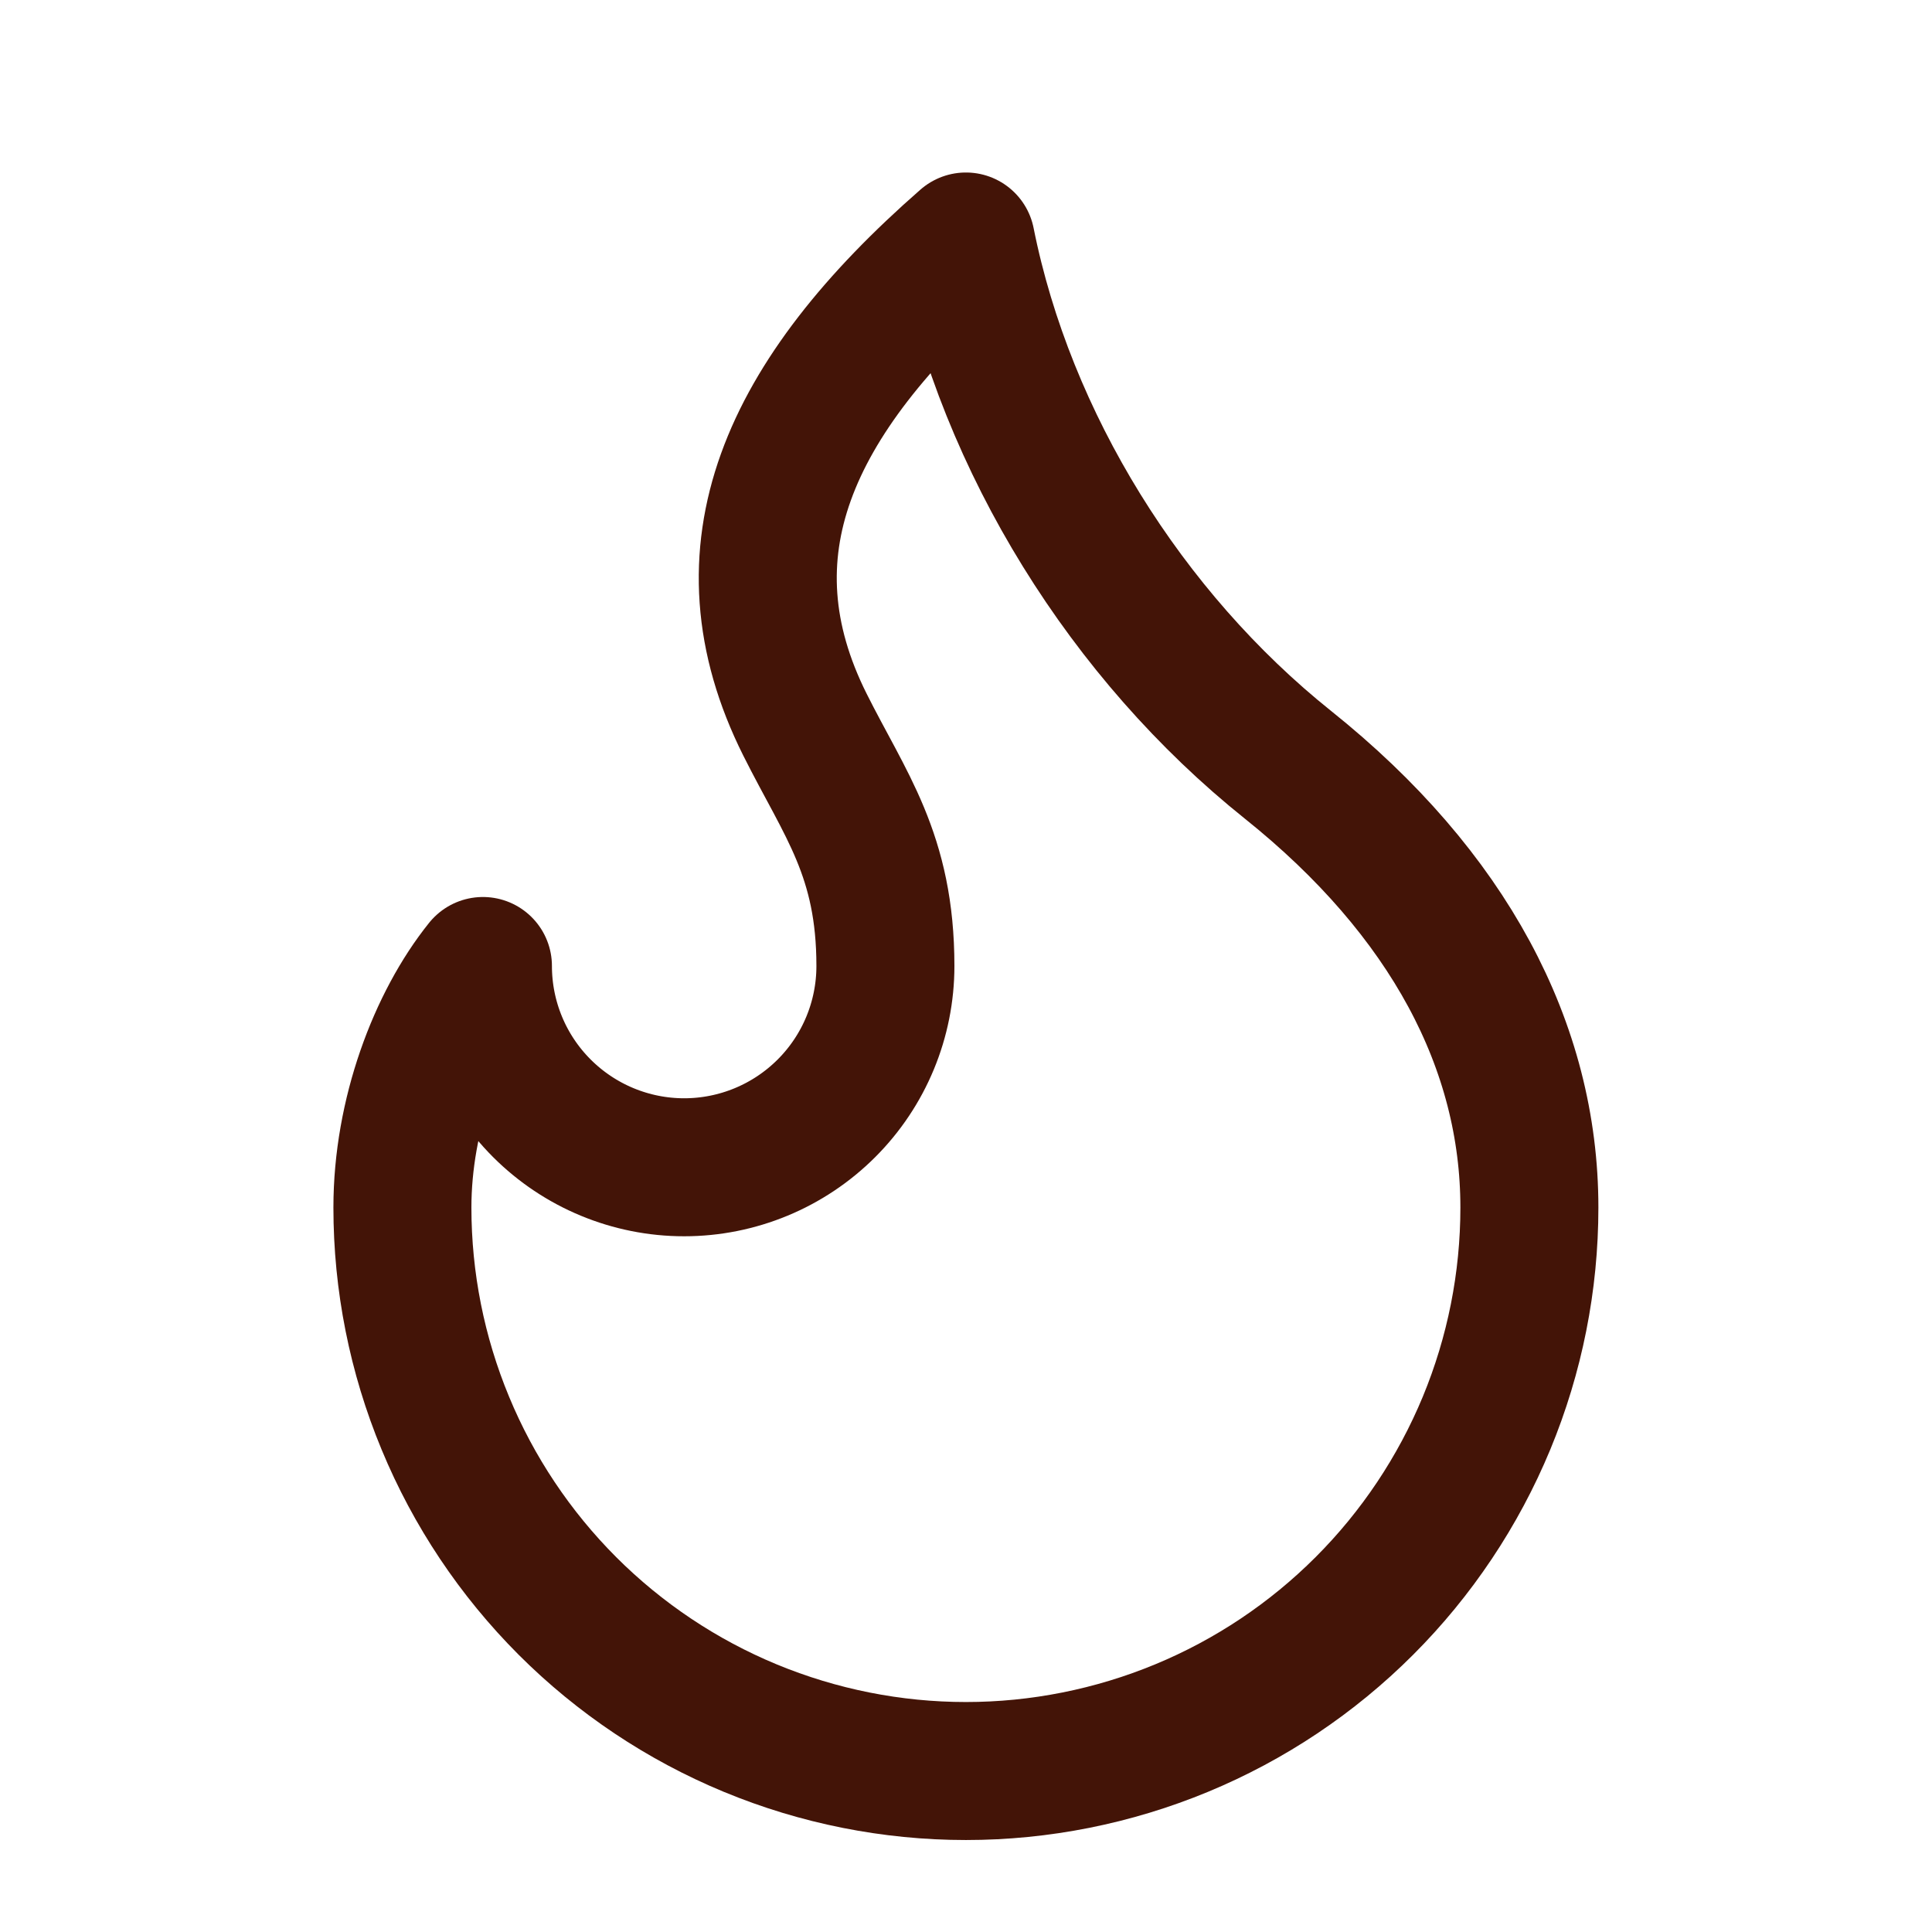 <svg xmlns="http://www.w3.org/2000/svg" width="28" height="28" viewBox="0 0 28 28" fill="none"><path d="M9.915 16.917C10.689 16.917 11.431 16.609 11.978 16.062C12.525 15.515 12.832 14.774 12.832 14C12.832 12.39 12.249 11.667 11.665 10.5C10.415 8 11.404 5.77 13.999 3.5C14.582 6.417 16.332 9.217 18.665 11.083C20.999 12.95 22.165 15.167 22.165 17.5C22.165 18.573 21.954 19.634 21.544 20.625C21.133 21.616 20.532 22.516 19.773 23.275C19.015 24.033 18.115 24.635 17.124 25.045C16.133 25.455 15.071 25.667 13.999 25.667C12.926 25.667 11.864 25.455 10.873 25.045C9.883 24.635 8.982 24.033 8.224 23.275C7.466 22.516 6.864 21.616 6.454 20.625C6.043 19.634 5.832 18.573 5.832 17.5C5.832 16.155 6.337 14.824 6.999 14C6.999 14.774 7.306 15.515 7.853 16.062C8.4 16.609 9.142 16.917 9.915 16.917Z" stroke="#431407" stroke-width="2" stroke-linecap="round" stroke-linejoin="round"></path></svg>